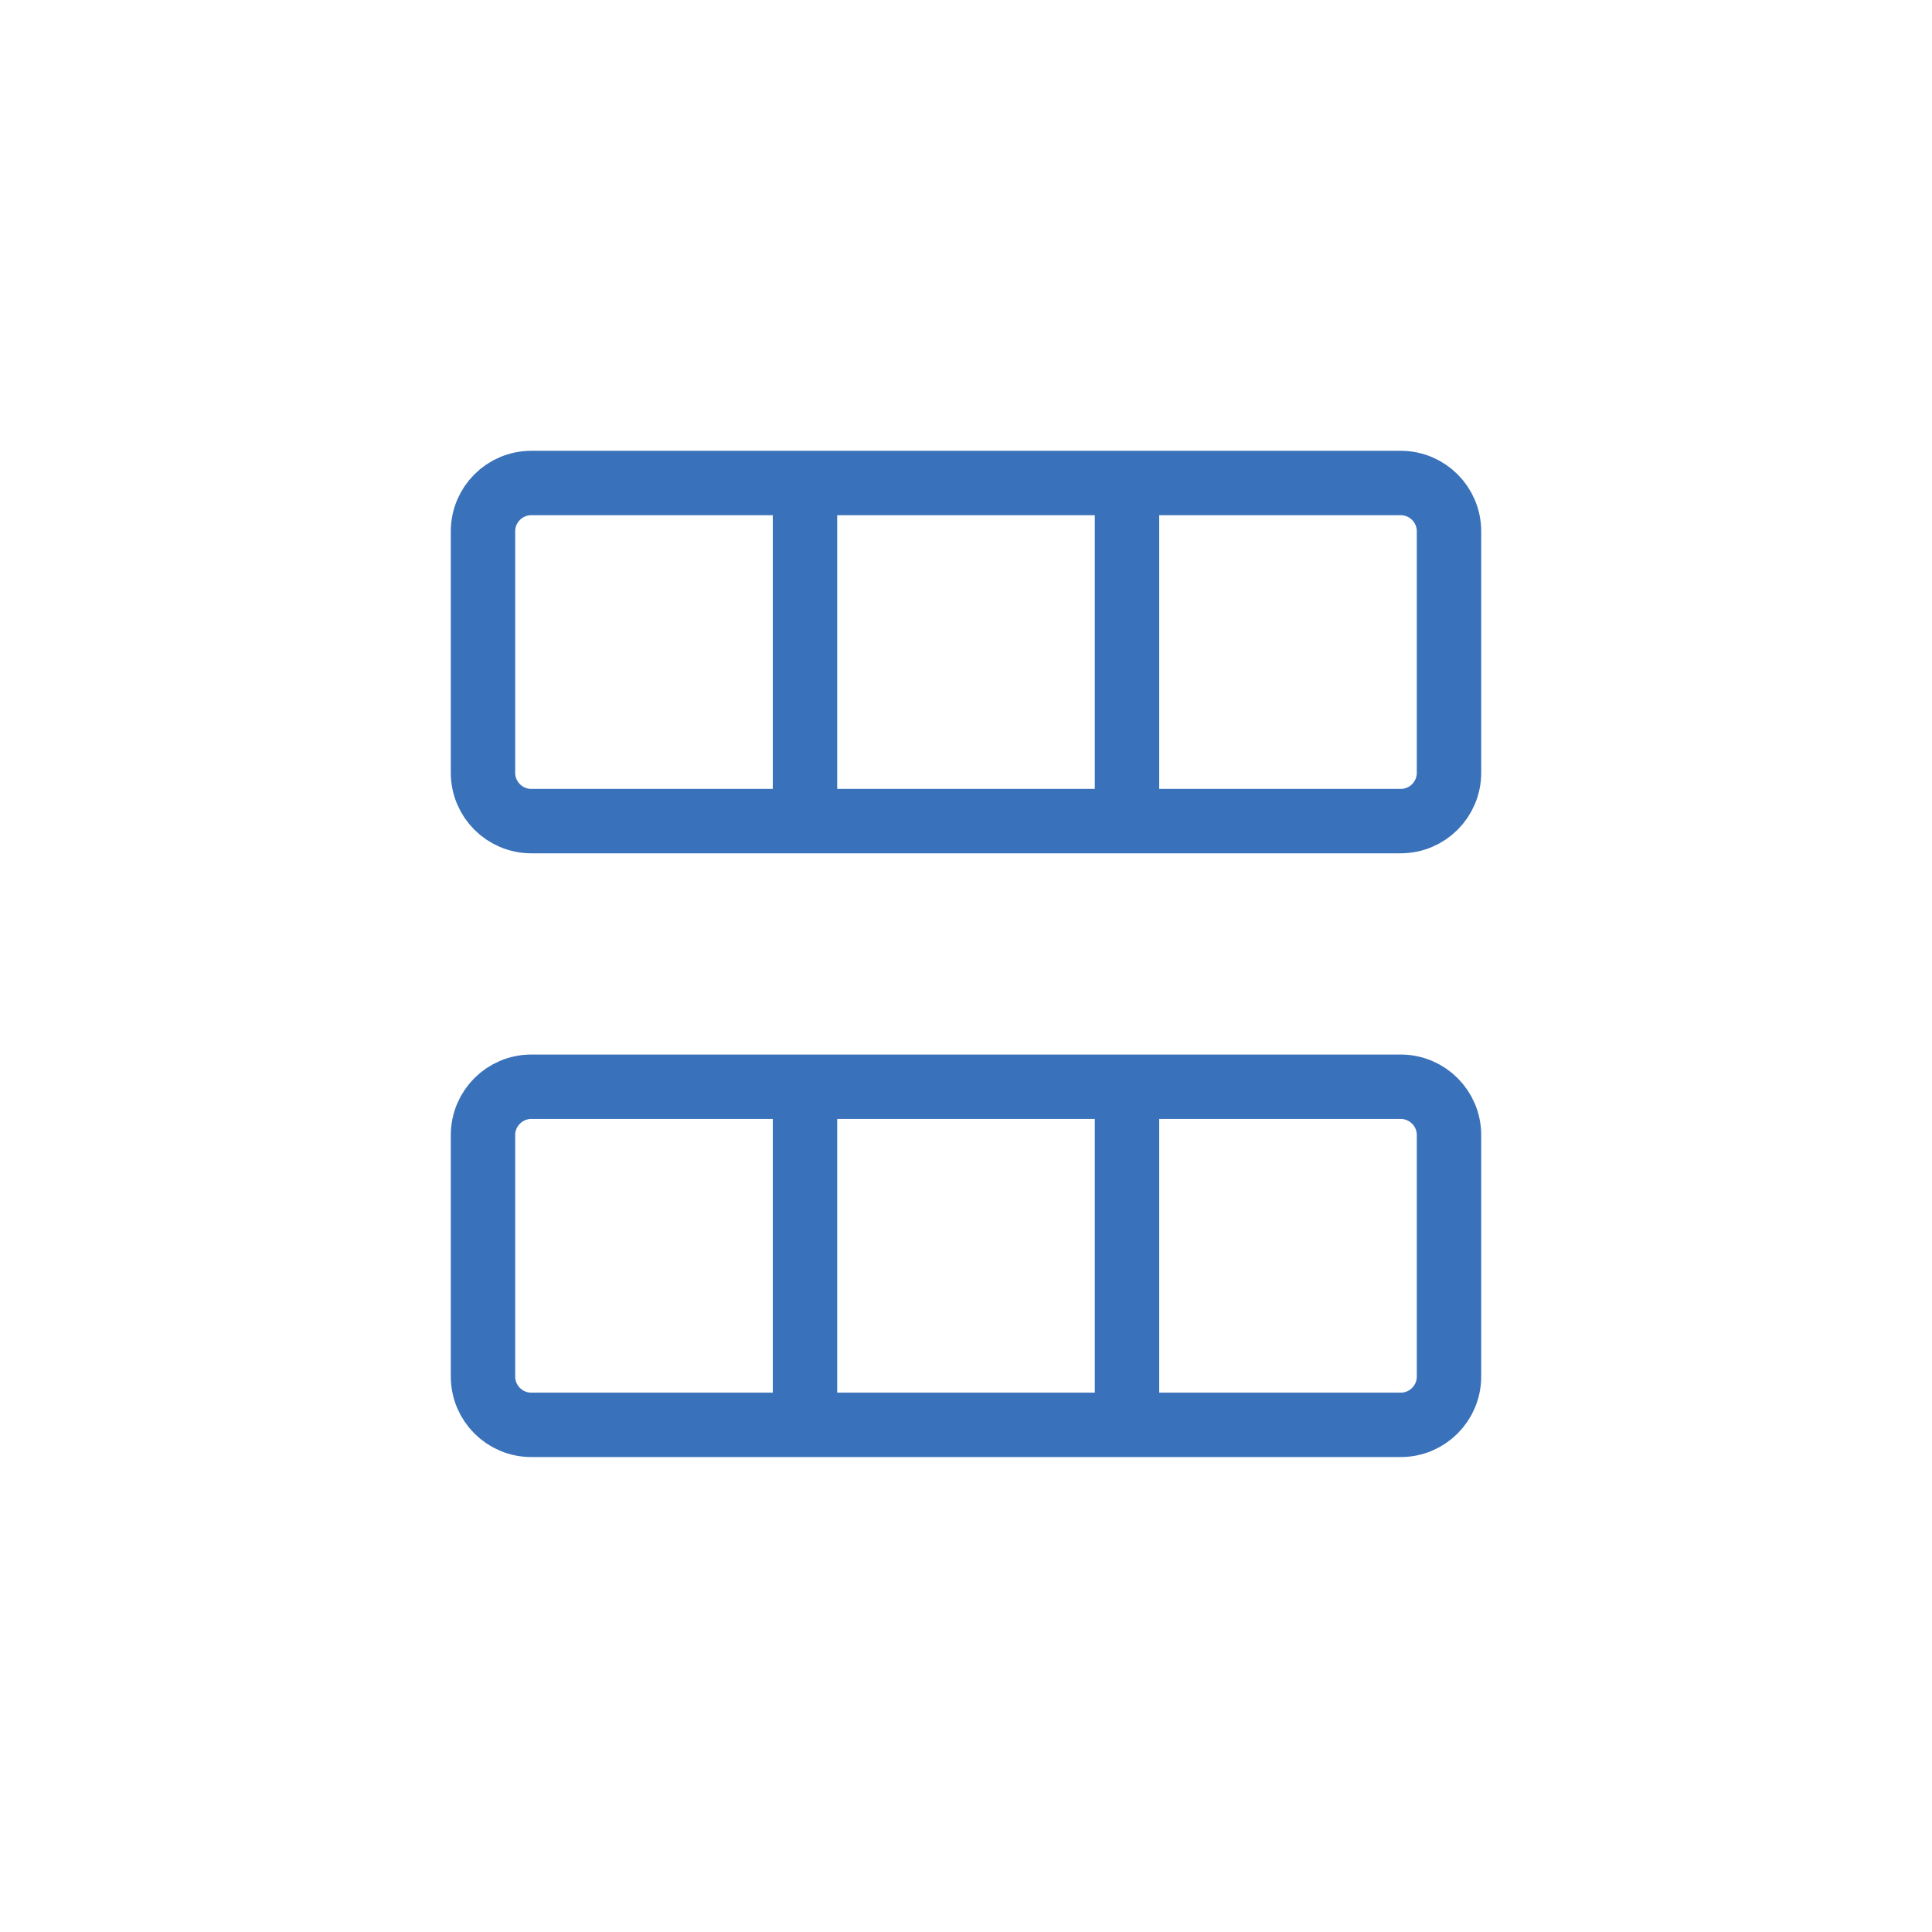 <svg width="60" height="60" viewBox="0 0 60 60" fill="none" xmlns="http://www.w3.org/2000/svg">
<path d="M15 16.5C15 15.672 15.672 15 16.5 15H43.5C44.328 15 45 15.672 45 16.5V24C45 24.828 44.328 25.5 43.5 25.5H16.5C15.672 25.5 15 24.828 15 24V16.5Z" stroke="#3971BA" stroke-width="2"/>
<line x1="25" y1="15.75" x2="25" y2="24.75" stroke="#3971BA" stroke-width="2"/>
<line x1="35" y1="15.75" x2="35" y2="24.75" stroke="#3971BA" stroke-width="2"/>
<path d="M15 35.25C15 34.422 15.672 33.75 16.5 33.75H43.5C44.328 33.75 45 34.422 45 35.25V42.75C45 43.578 44.328 44.25 43.5 44.25H16.5C15.672 44.25 15 43.578 15 42.75V35.25Z" stroke="#3971BA" stroke-width="2"/>
<line x1="25" y1="34.5" x2="25" y2="43.5" stroke="#3971BA" stroke-width="2"/>
<line x1="35" y1="34.5" x2="35" y2="43.5" stroke="#3971BA" stroke-width="2"/>
</svg>
